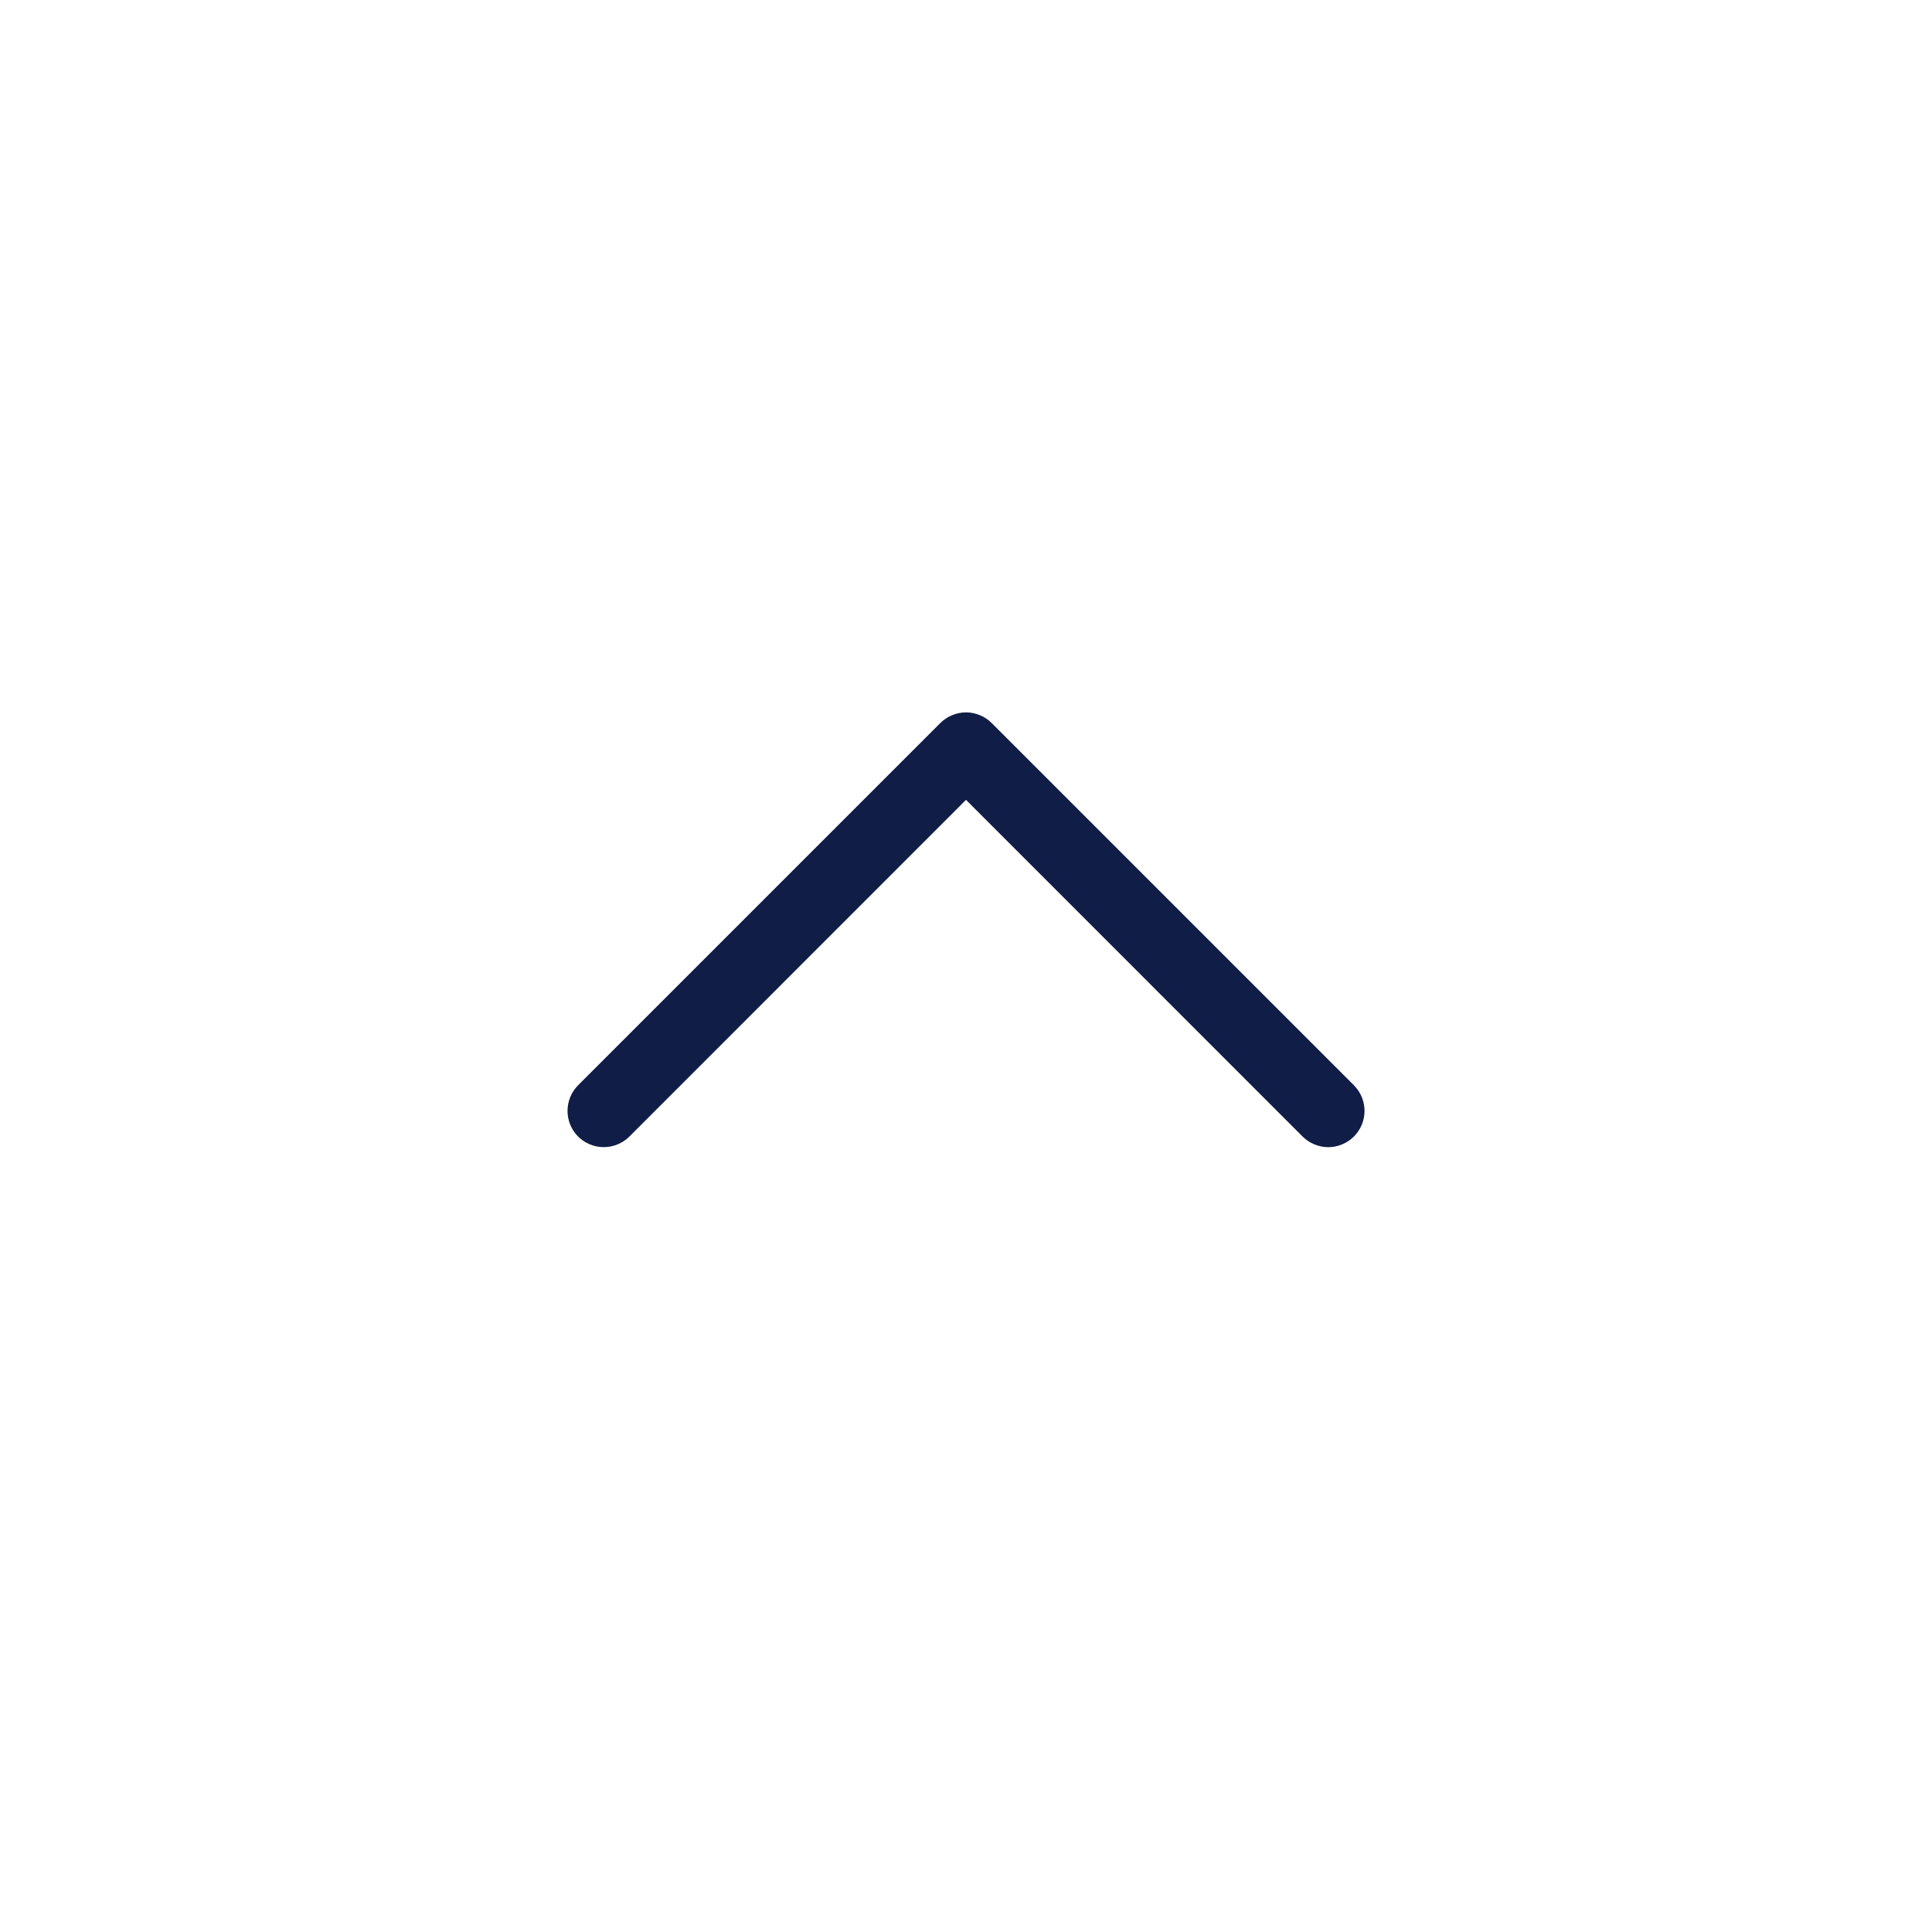 <svg width="40" height="40" viewBox="0 0 40 40" fill="none" xmlns="http://www.w3.org/2000/svg">
<path d="M28.031 23.531C27.961 23.6 27.878 23.656 27.787 23.693C27.696 23.731 27.599 23.751 27.5 23.751C27.401 23.751 27.304 23.731 27.213 23.693C27.122 23.656 27.039 23.6 26.969 23.531L20 16.56L13.031 23.531C12.89 23.671 12.699 23.75 12.5 23.75C12.301 23.75 12.11 23.671 11.969 23.531C11.829 23.39 11.75 23.199 11.75 23C11.75 22.801 11.829 22.61 11.969 22.469L19.469 14.969C19.539 14.9 19.622 14.844 19.713 14.807C19.804 14.769 19.901 14.749 20 14.749C20.099 14.749 20.196 14.769 20.287 14.807C20.378 14.844 20.461 14.9 20.531 14.969L28.031 22.469C28.1 22.539 28.156 22.622 28.194 22.713C28.231 22.804 28.251 22.901 28.251 23C28.251 23.099 28.231 23.196 28.194 23.287C28.156 23.378 28.1 23.461 28.031 23.531Z" fill="#101D46"/>
</svg>
